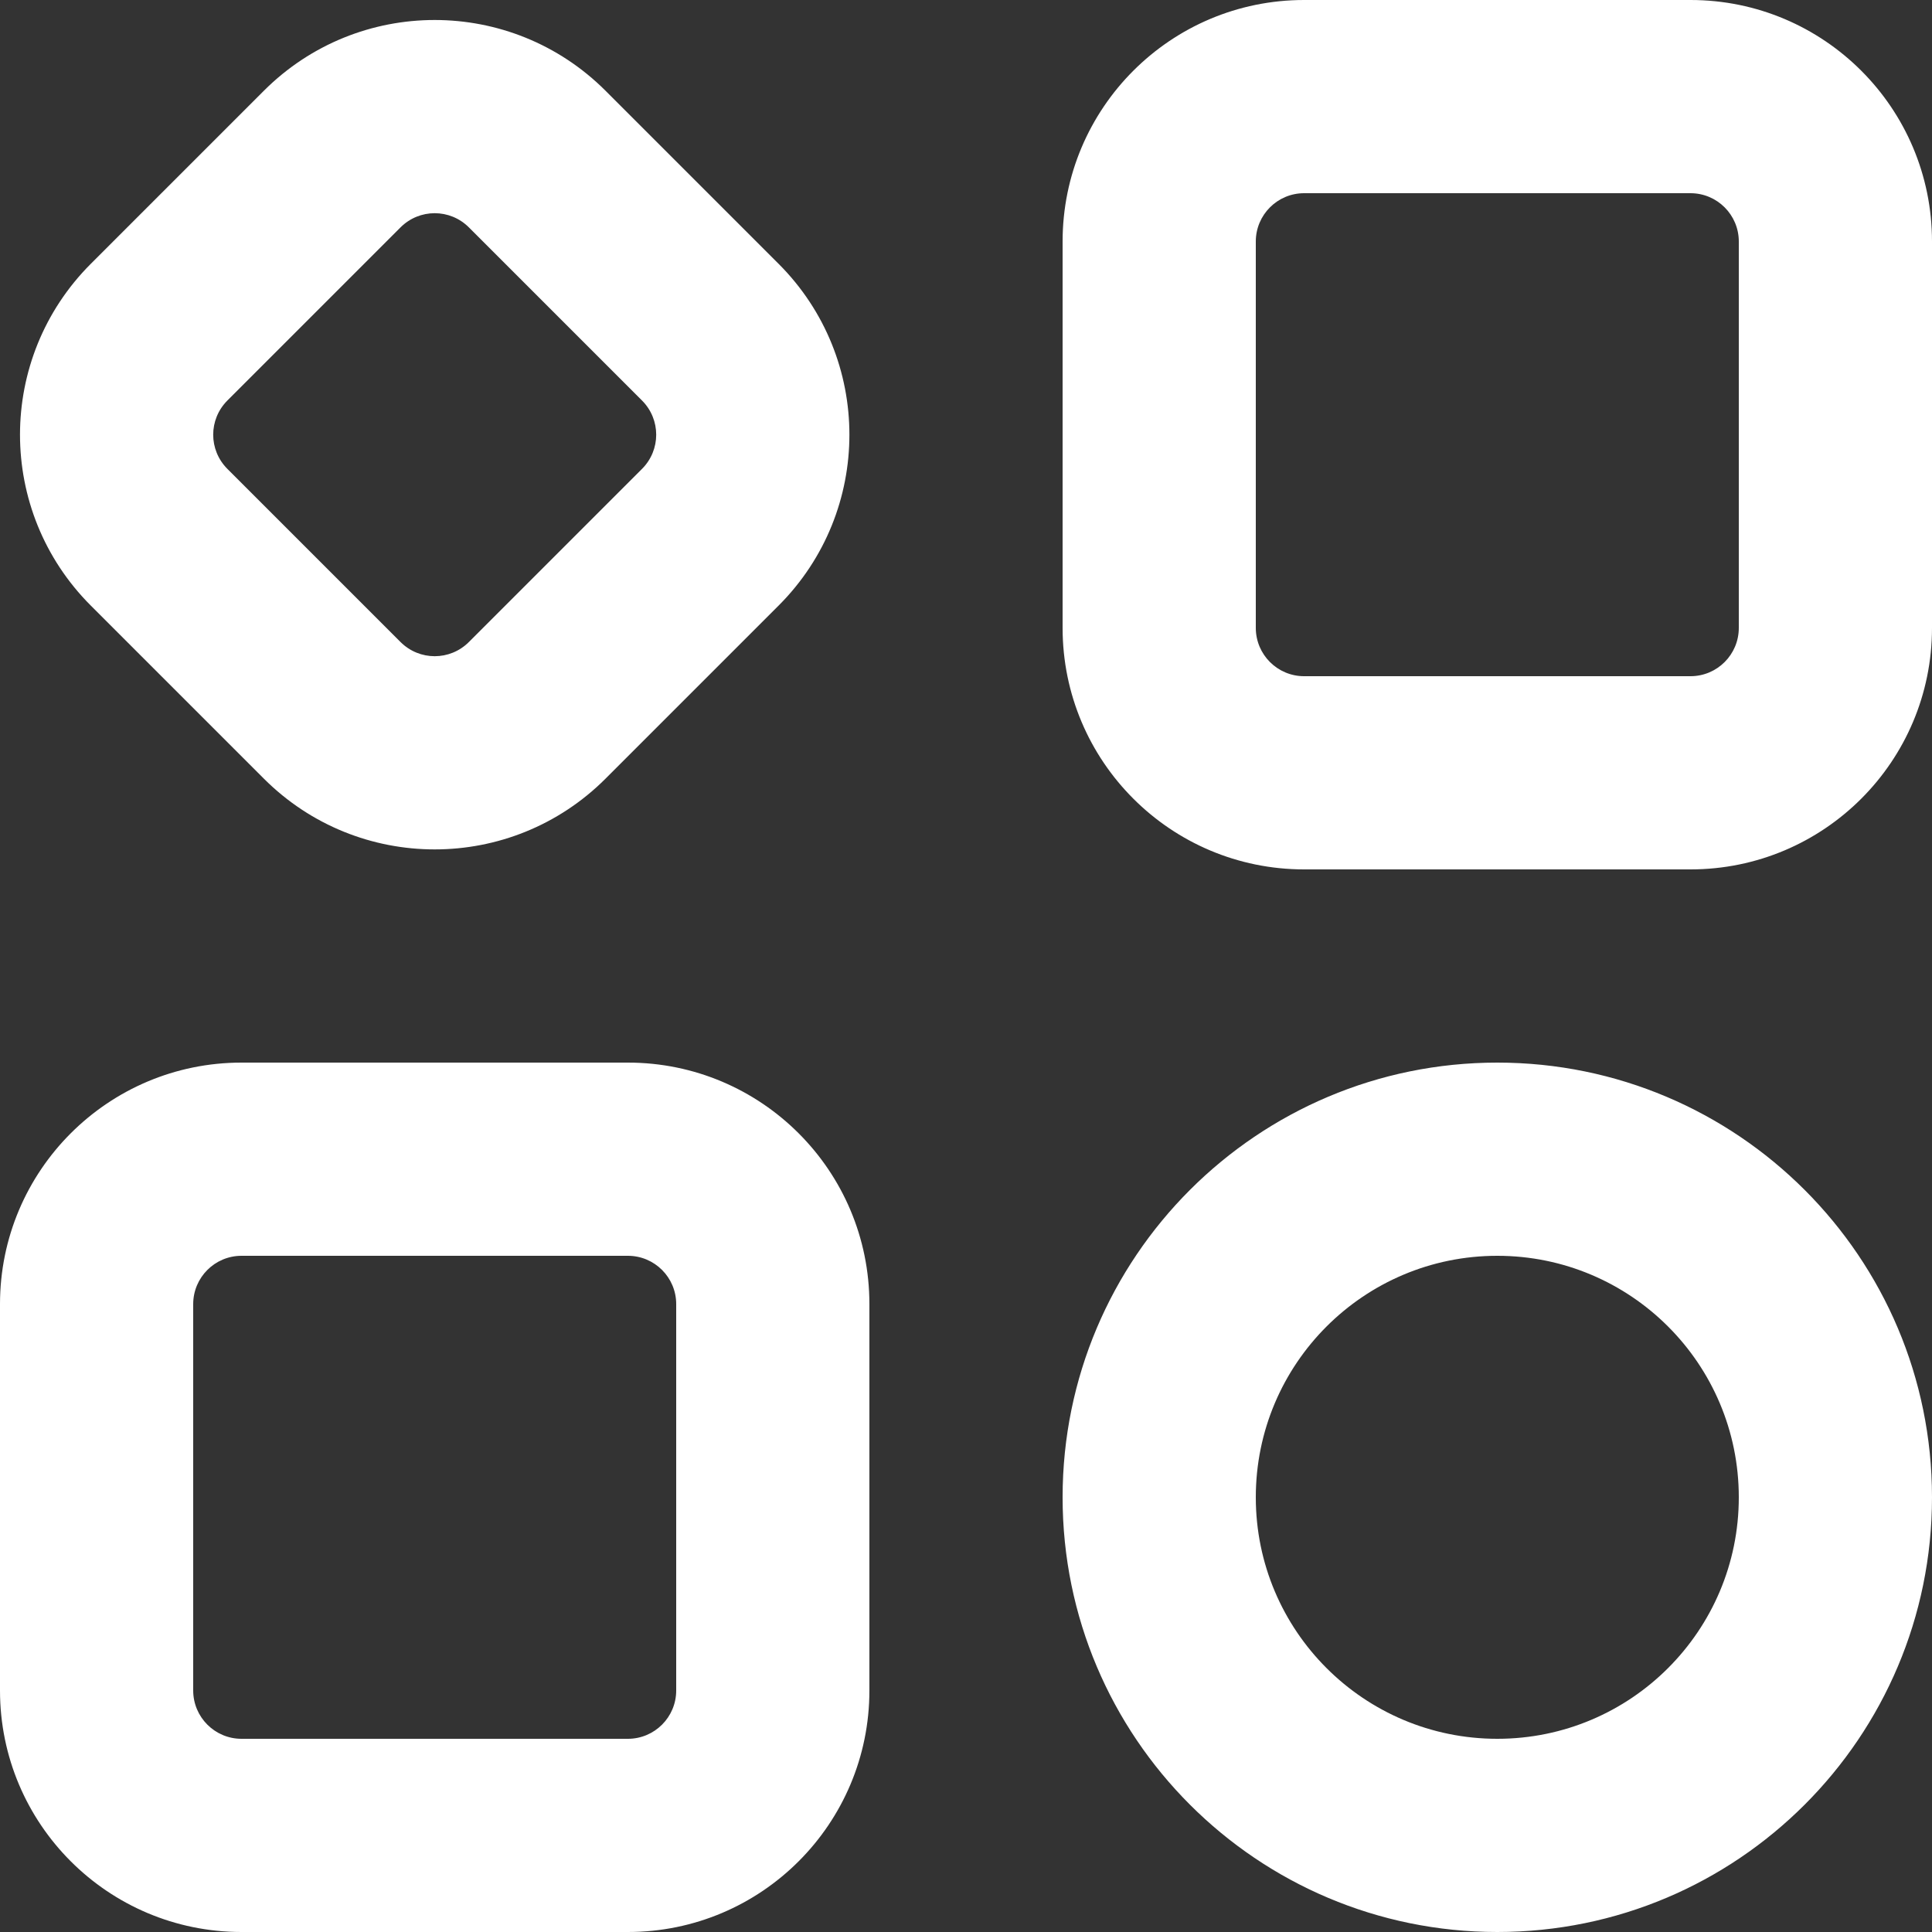 <svg width="20" height="20" viewBox="0 0 20 20" fill="none" xmlns="http://www.w3.org/2000/svg">
<rect x="0" y="0" width="20" height="20" fill="#333333" stroke="none"/>
<path fill-rule="evenodd" clip-rule="evenodd" d="M17.5 0H13.5C12.119 0 11 1.119 11 2.5V6.5C11 7.881 12.119 9 13.5 9H17.5C18.881 9 20 7.881 20 6.5V2.5C20 1.119 18.881 0 17.5 0ZM13 2.5C13 2.224 13.224 2 13.5 2H17.5C17.776 2 18 2.224 18 2.5V6.5C18 6.776 17.776 7 17.5 7H13.5C13.224 7 13 6.776 13 6.5V2.5ZM2.732 0.939L0.939 2.732C-0.037 3.709 -0.037 5.291 0.939 6.268L2.732 8.061C3.709 9.037 5.291 9.037 6.268 8.061L8.061 6.268C9.037 5.291 9.037 3.709 8.061 2.732L6.268 0.939C5.291 -0.037 3.709 -0.037 2.732 0.939ZM2.354 4.854C2.158 4.658 2.158 4.342 2.354 4.146L4.146 2.354C4.342 2.158 4.658 2.158 4.854 2.354L6.646 4.146C6.842 4.342 6.842 4.658 6.646 4.854L4.854 6.646C4.658 6.842 4.342 6.842 4.146 6.646L2.354 4.854ZM6.5 11H2.5C1.119 11 0 12.119 0 13.5V17.5C0 18.881 1.119 20 2.5 20H6.5C7.881 20 9 18.881 9 17.5V13.5C9 12.119 7.881 11 6.5 11ZM2 13.5C2 13.224 2.224 13 2.5 13H6.5C6.776 13 7 13.224 7 13.5V17.5C7 17.776 6.776 18 6.5 18H2.5C2.224 18 2 17.776 2 17.5V13.5ZM15.5 20C13.015 20 11 17.985 11 15.5C11 13.015 13.015 11 15.5 11C17.985 11 20 13.015 20 15.5C20 17.985 17.985 20 15.5 20ZM15.5 13C14.119 13 13 14.119 13 15.5C13 16.881 14.119 18 15.5 18C16.881 18 18 16.881 18 15.5C18 14.119 16.881 13 15.5 13Z" fill="white"/>
</svg>
